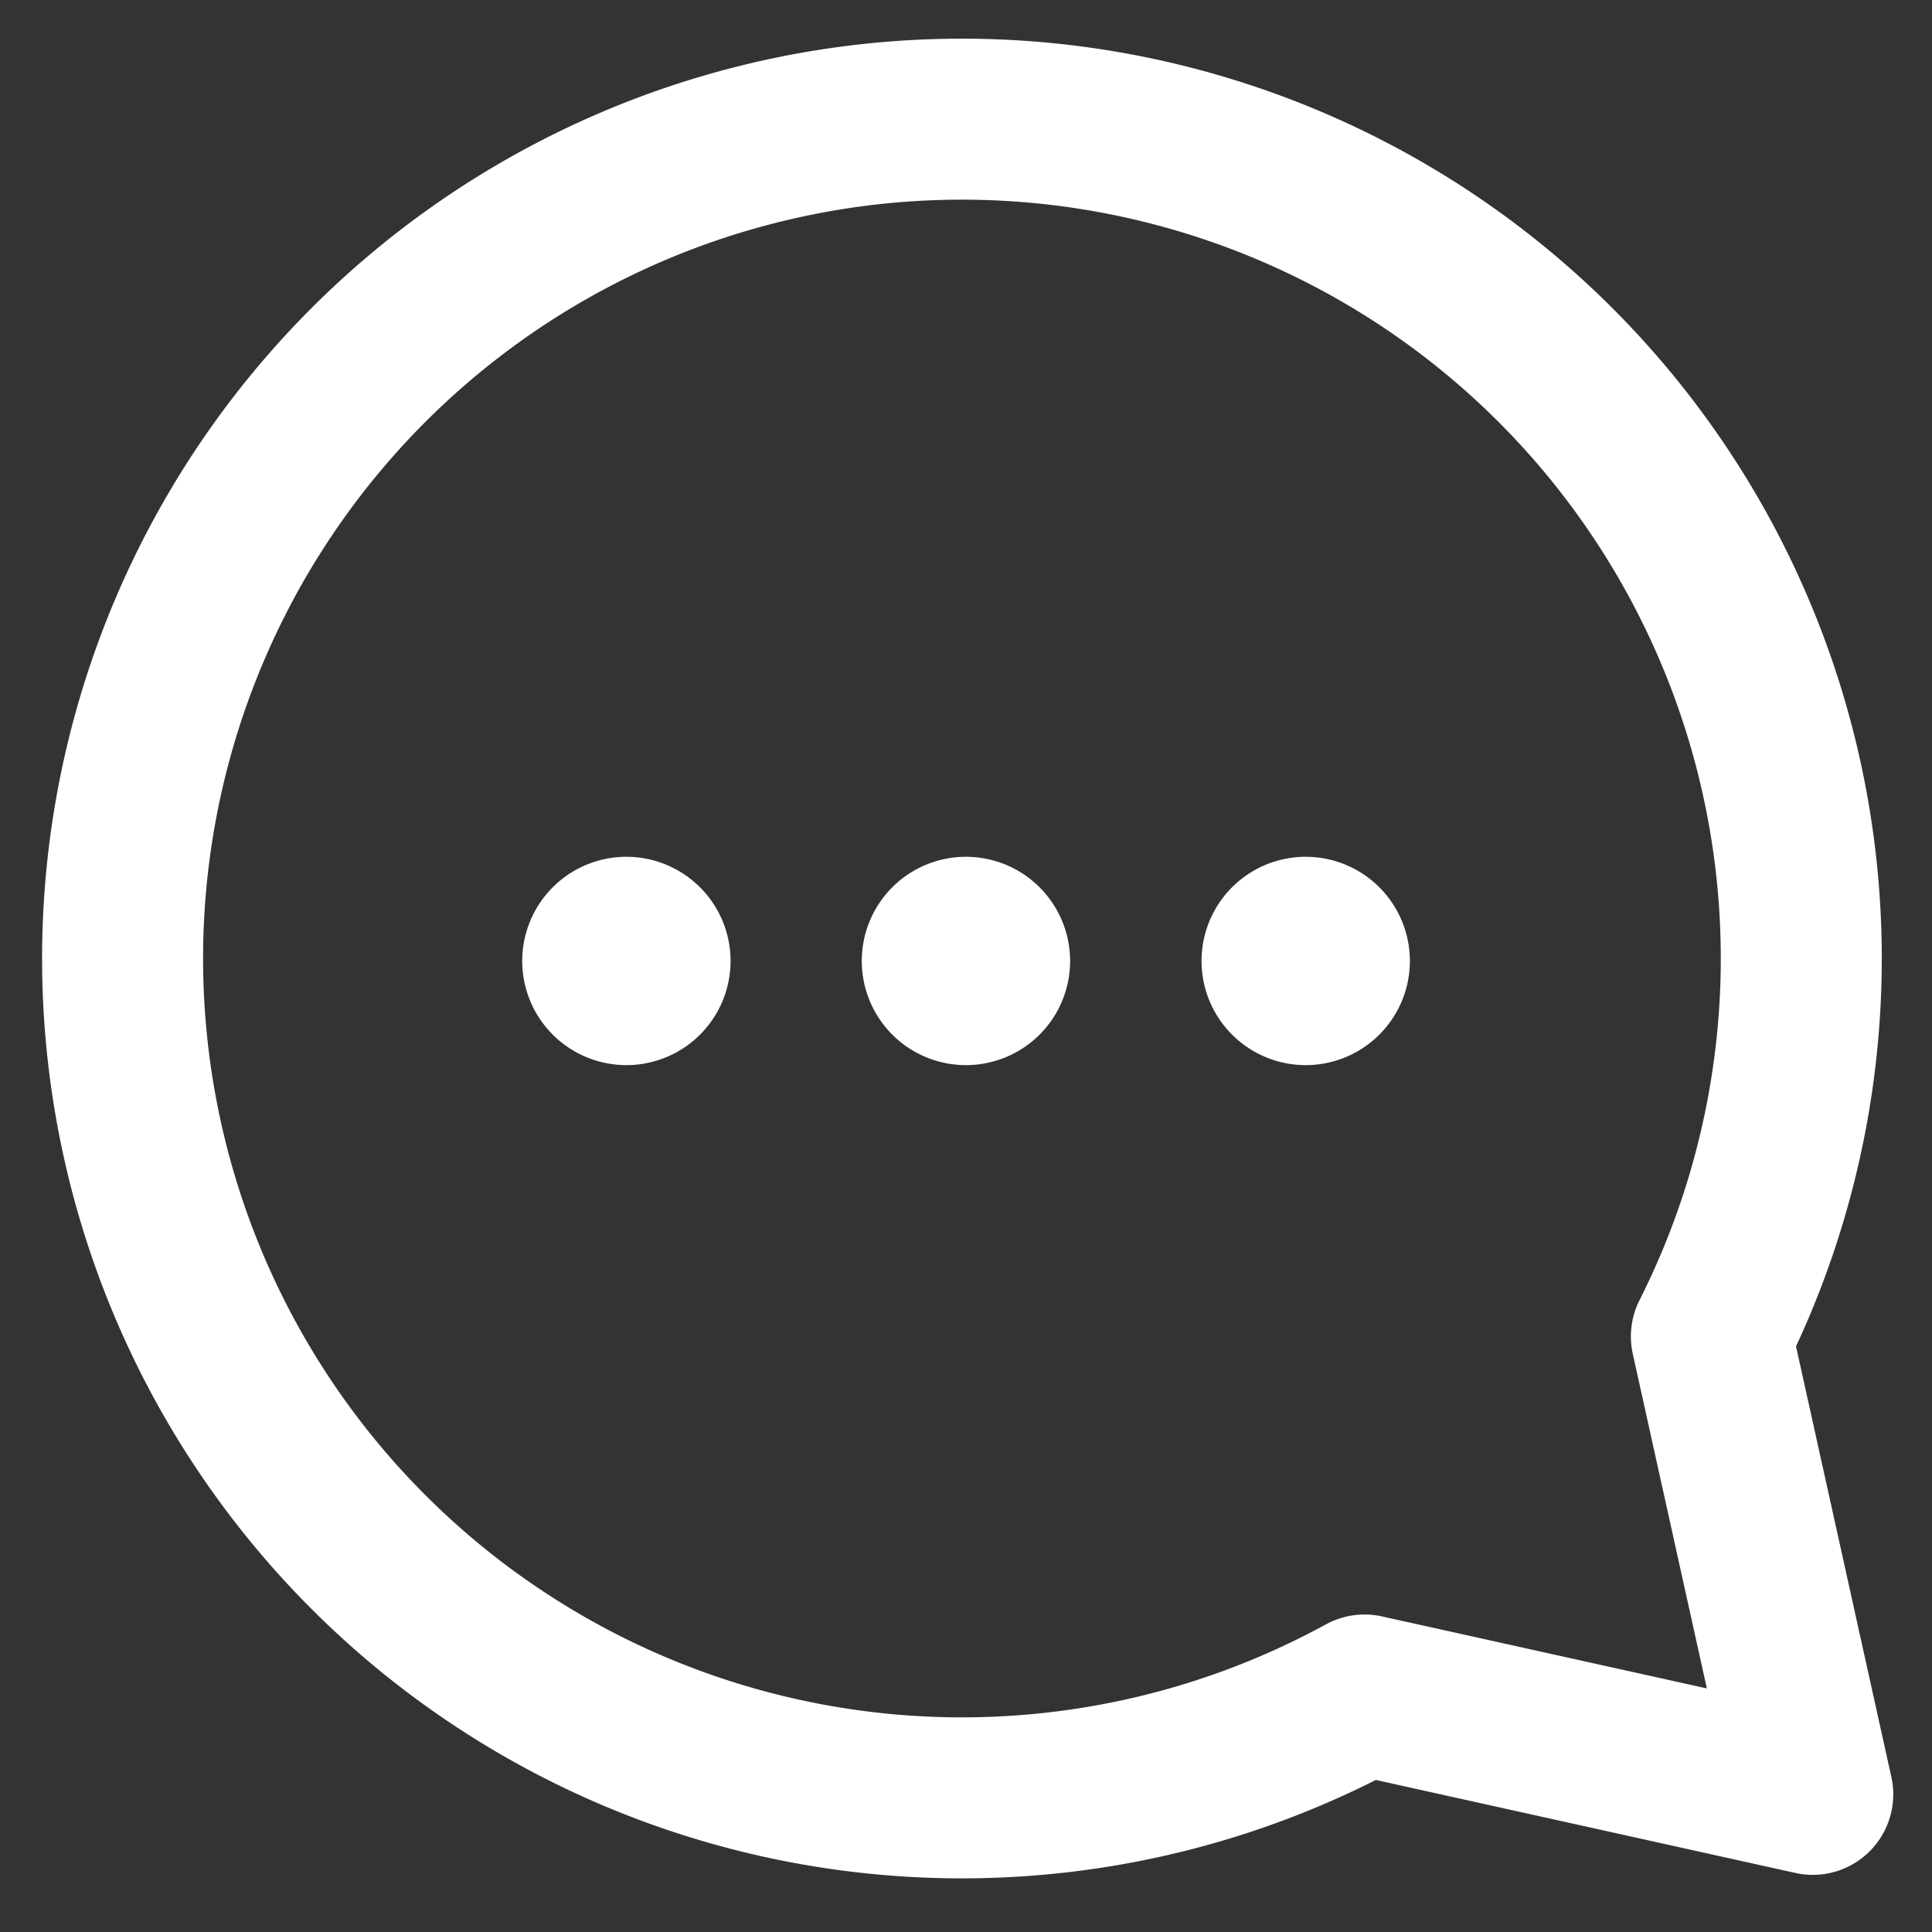 <svg xmlns="http://www.w3.org/2000/svg" width="36" height="36" viewBox="0 0 36 36"><rect x="0" y="0" width="36" height="36" fill="#333333" stroke="none"/><g id="グループ_16810" data-name="グループ 16810" transform="translate(13855.164 21291.031)"><rect id="長方形_8949" data-name="長方形 8949" width="36" height="36" transform="translate(-13855.164 -21291.031)" fill="none"/><path id="パス_154509" data-name="パス 154509" d="M147.389,36.271,145.5,27.739a15.64,15.64,0,1,0-6.463,6.681Z" transform="translate(-13968.775 -21293.867)" fill="none" stroke="#fff" stroke-linecap="round" stroke-linejoin="round" stroke-width="3"/><path id="パス_154510" data-name="パス 154510" d="M126.854,20.064a1.941,1.941,0,1,1-1.942-1.942,1.942,1.942,0,0,1,1.942,1.942" transform="translate(-13968.405 -21293.188)" fill="#fff"/><path id="パス_154511" data-name="パス 154511" d="M132.873,20.064a1.941,1.941,0,1,1-1.942-1.942,1.942,1.942,0,0,1,1.942,1.942" transform="translate(-13968.097 -21293.188)" fill="#fff"/><path id="パス_154512" data-name="パス 154512" d="M138.891,20.064a1.941,1.941,0,1,1-1.942-1.942,1.942,1.942,0,0,1,1.942,1.942" transform="translate(-13967.784 -21293.188)" fill="#fff"/></g></svg>